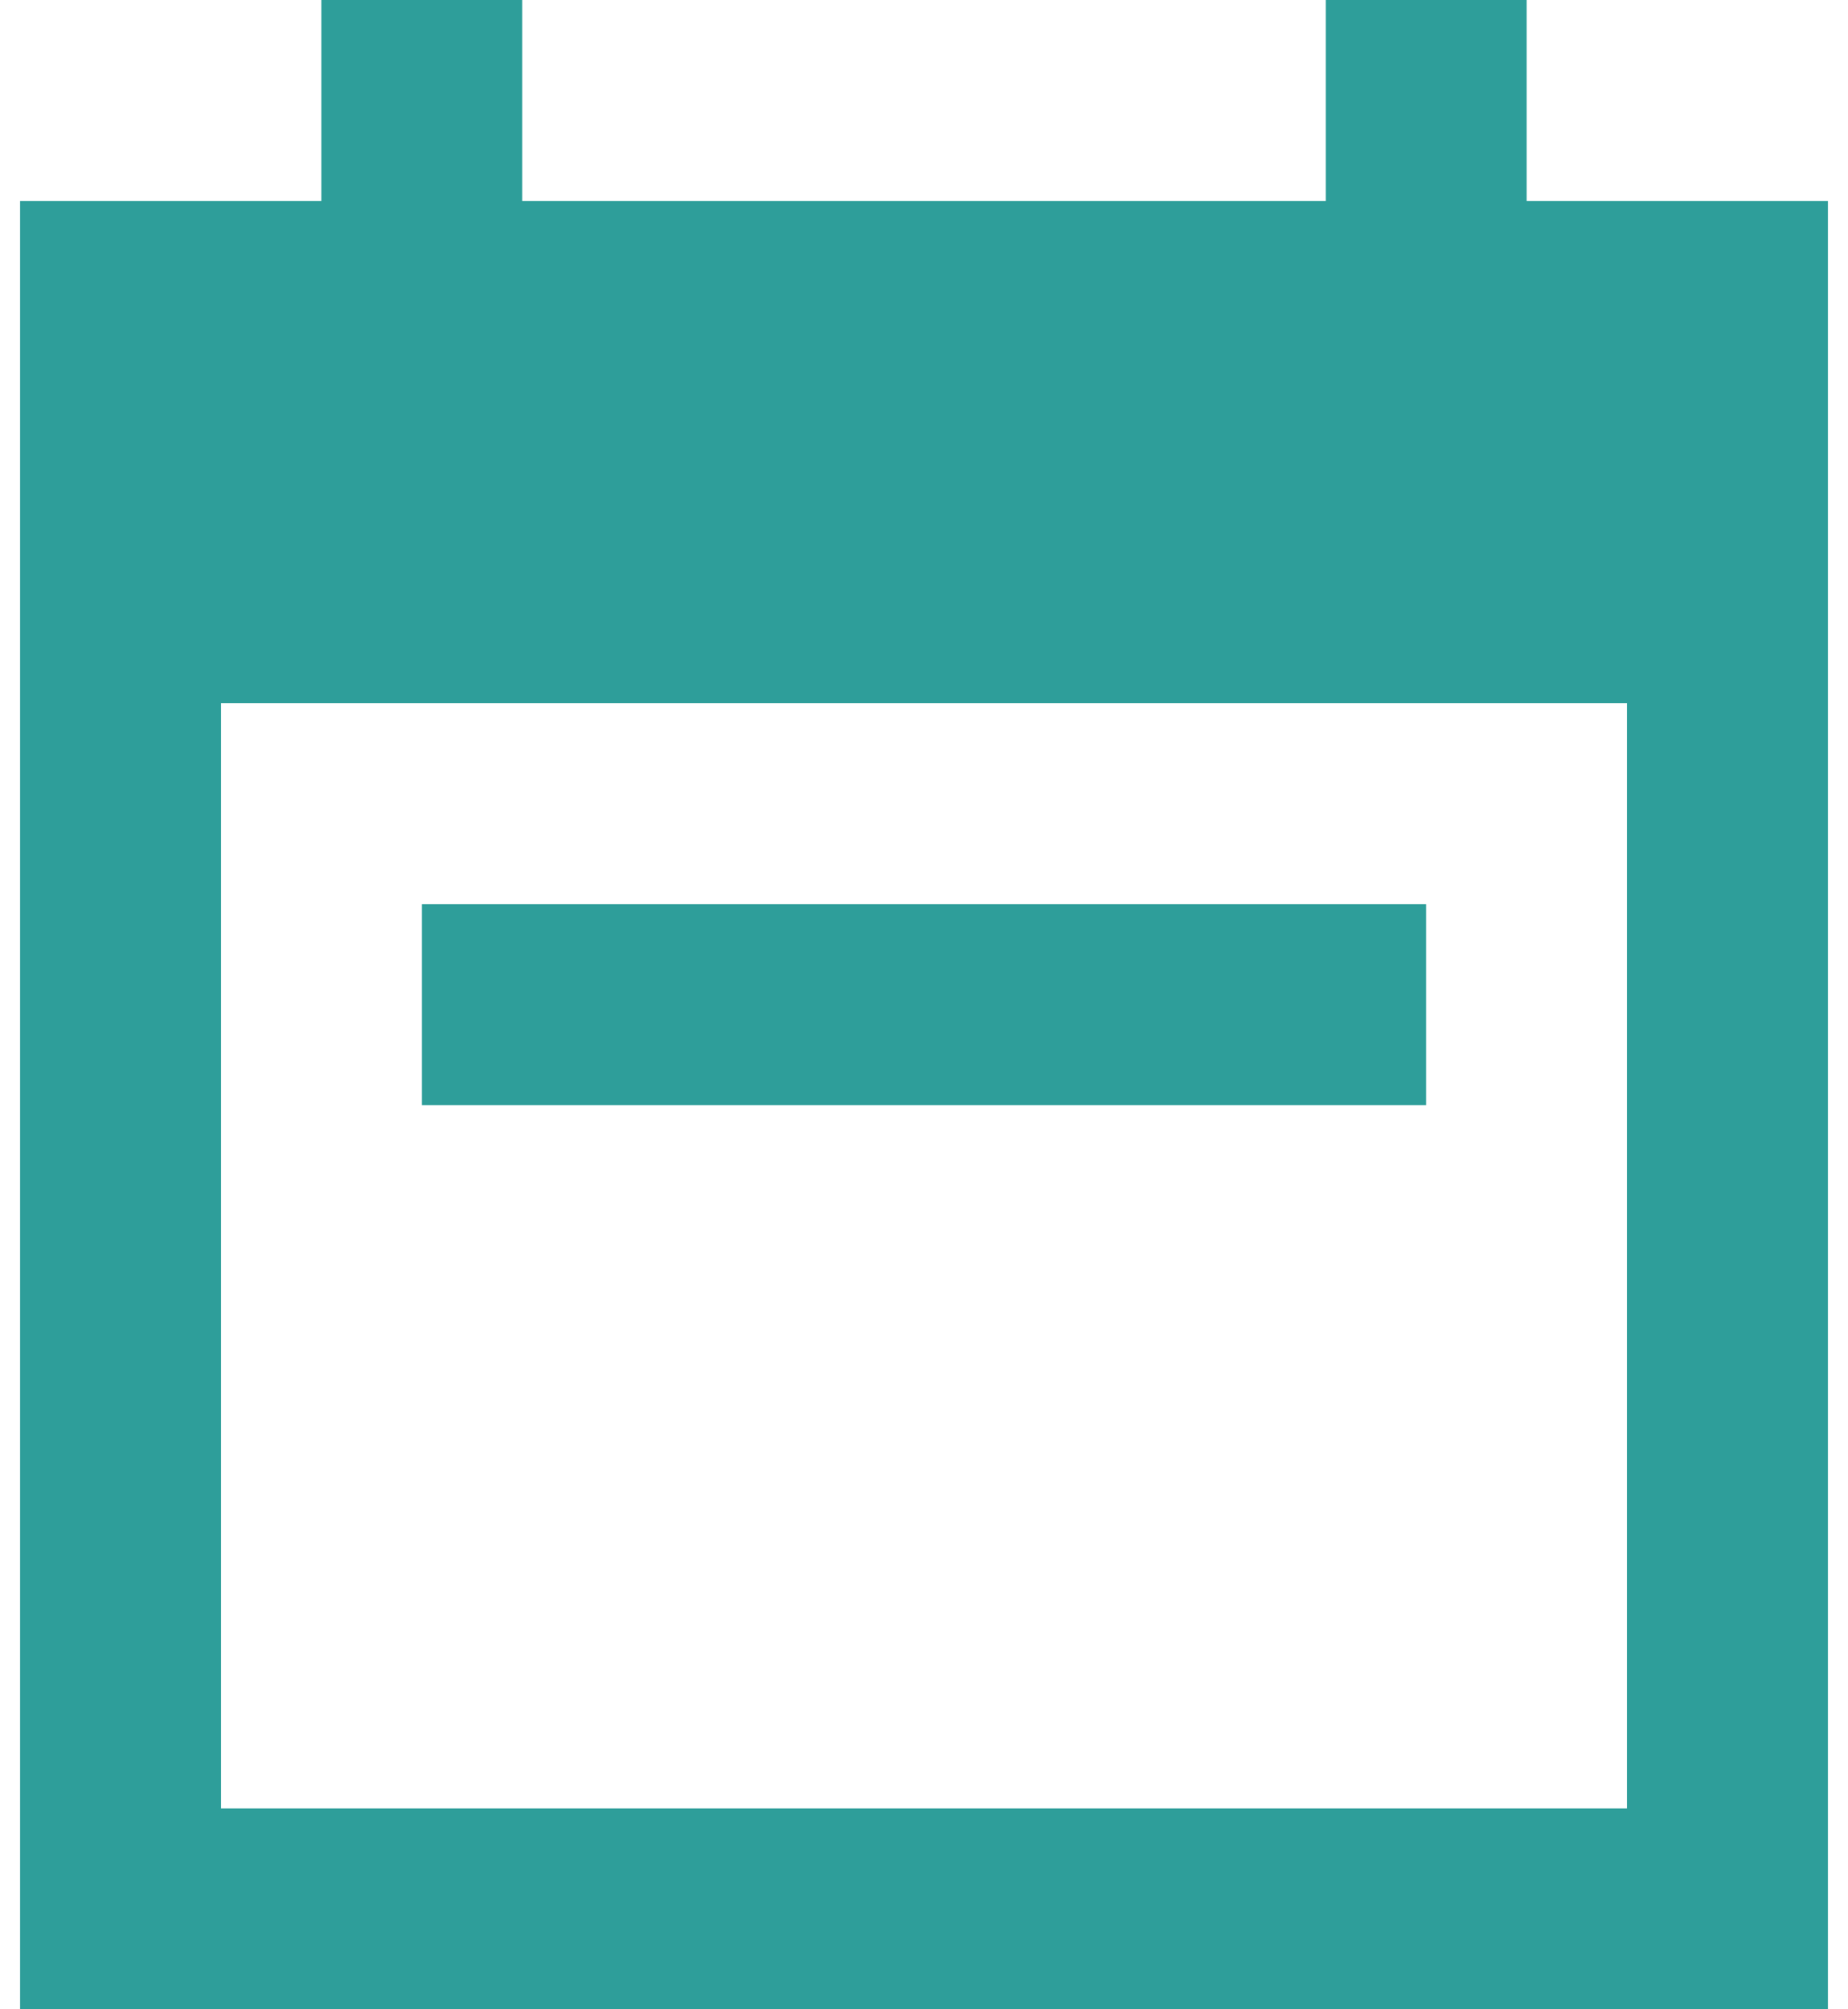 <svg width="46" height="50" viewBox="0 0 46 50" fill="none" xmlns="http://www.w3.org/2000/svg">
<path d="M35.5 22.5H10.5V27.5H35.5V22.5ZM45.5 5H38V0H33V5H13V0H8V5H0.5V50H45.5V5ZM40.5 45.001H5.5V17.5H40.5V45.001Z" fill="#2E9E9A"/>
</svg>
